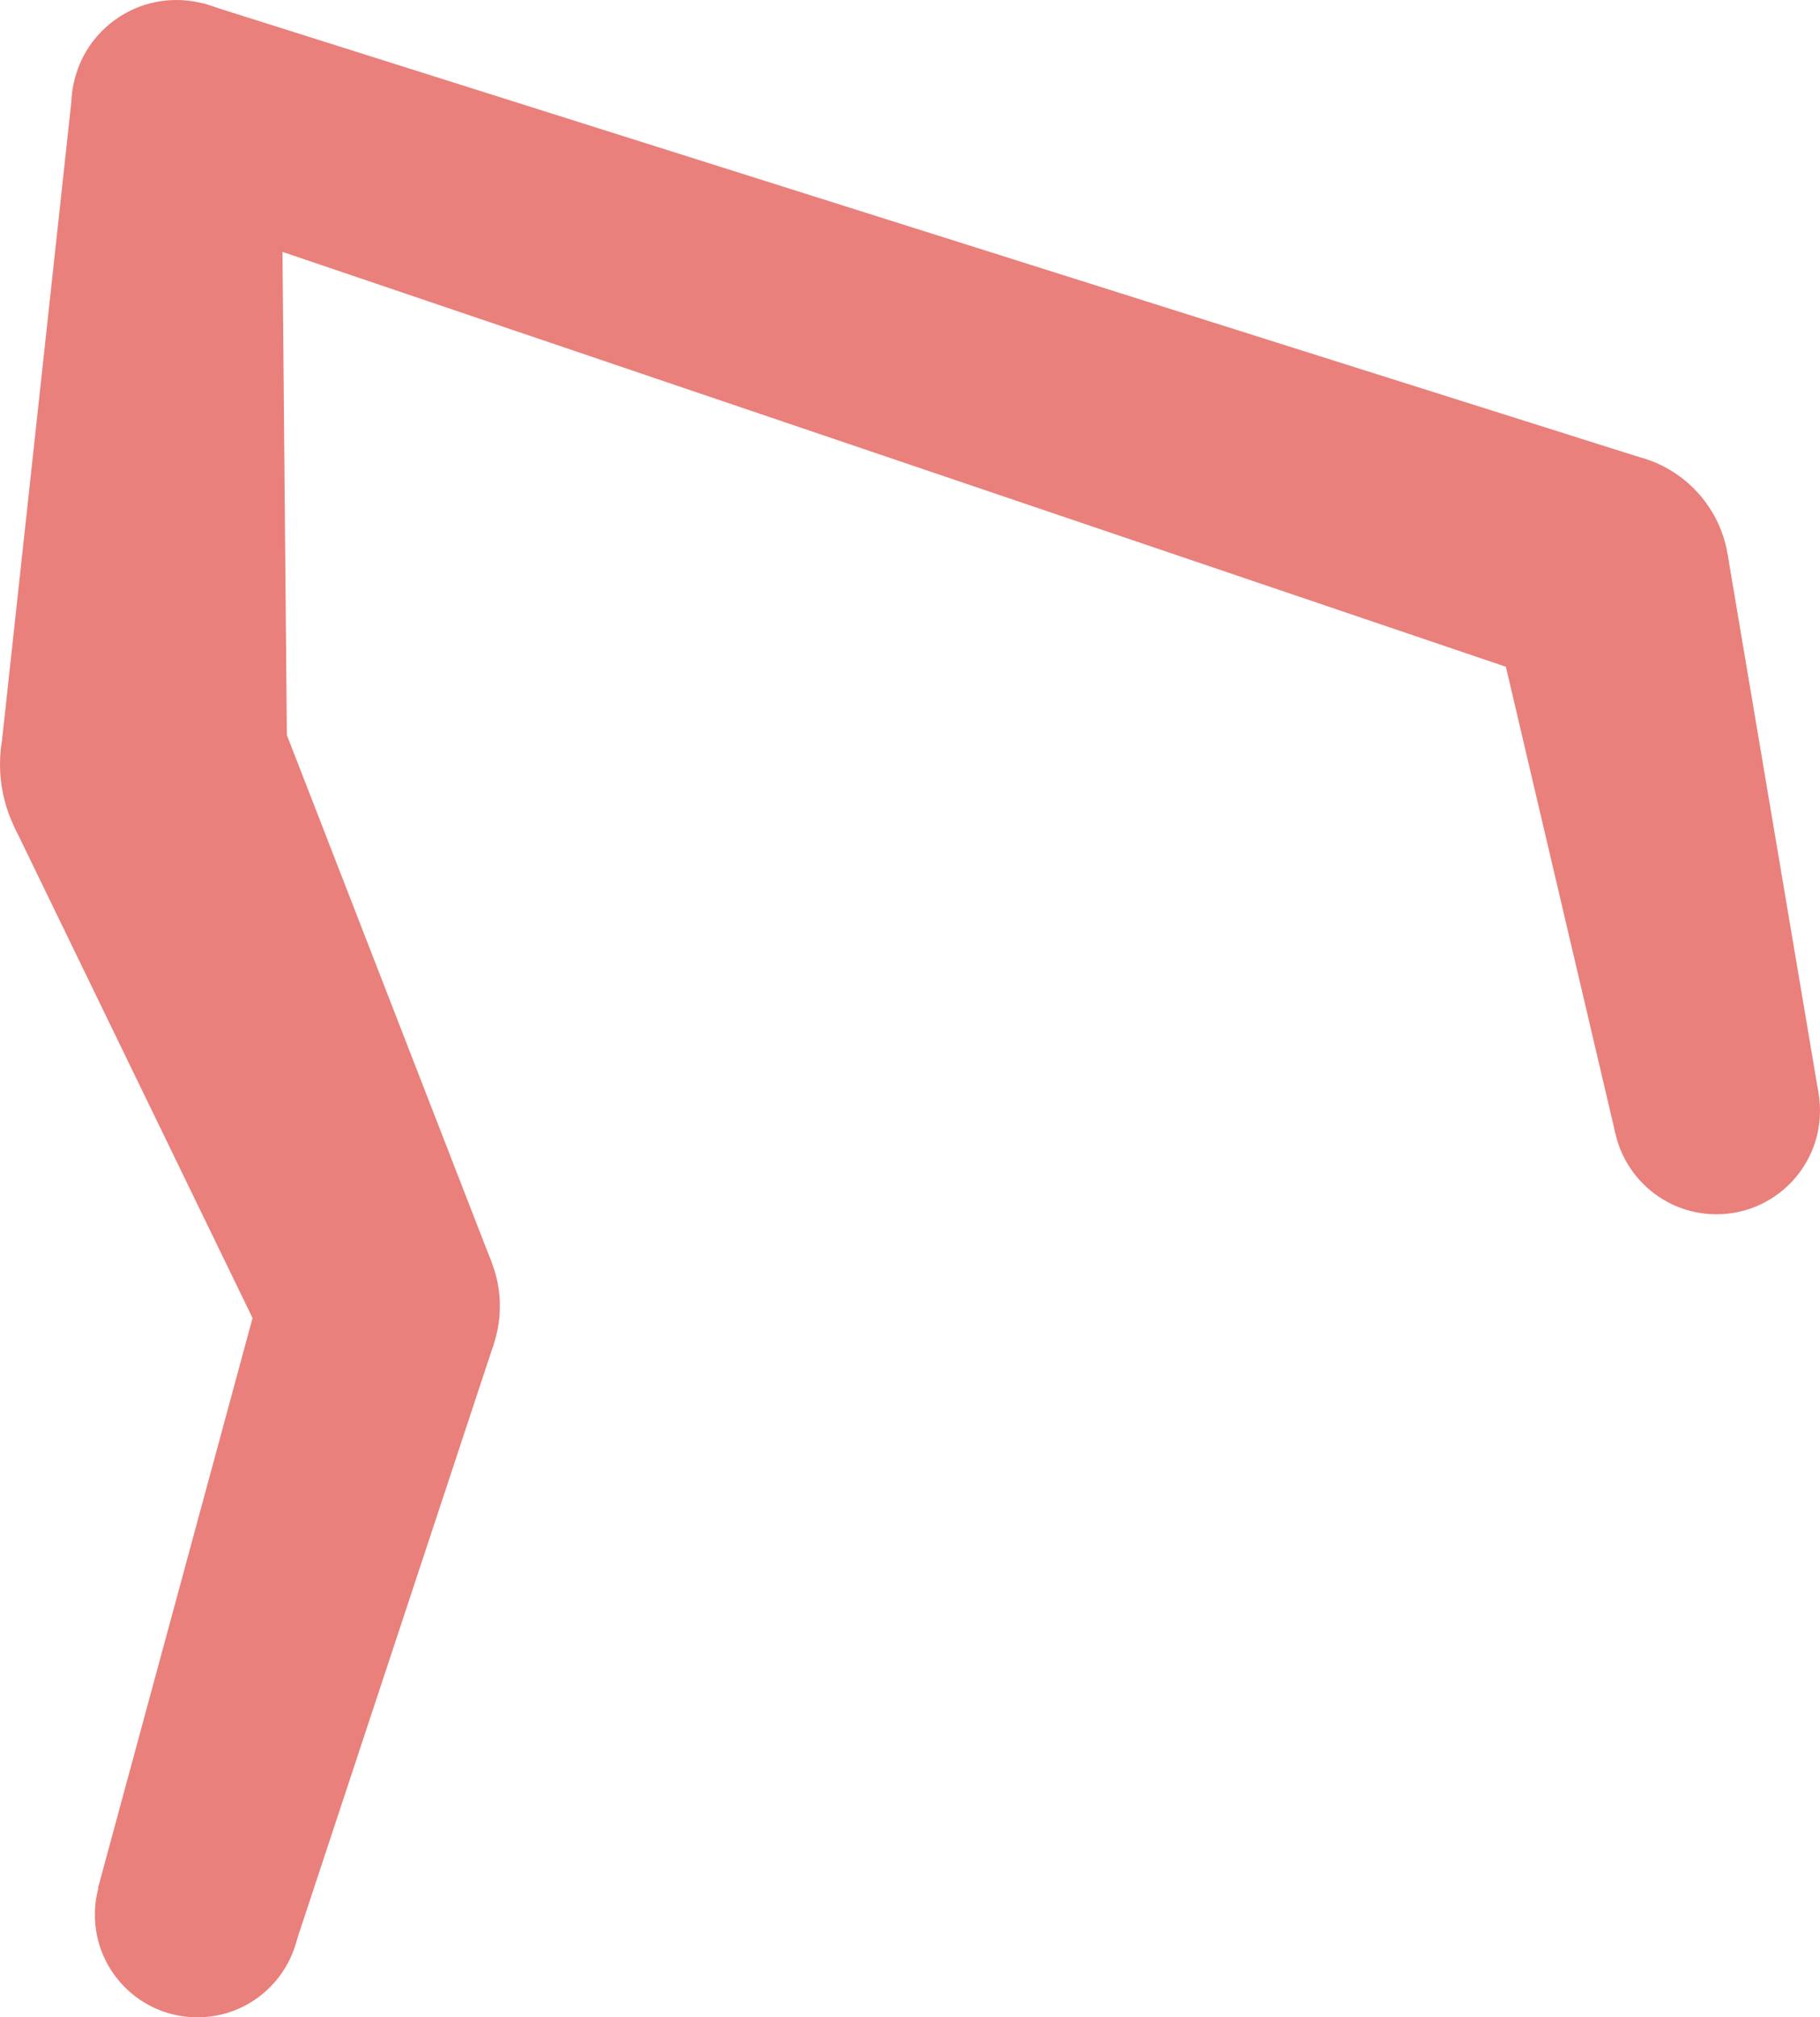 <?xml version="1.0" encoding="UTF-8"?>
<svg id="_レイヤー_2" data-name="レイヤー 2" xmlns="http://www.w3.org/2000/svg" viewBox="0 0 1784 1977">
  <defs>
    <style>
      .cls-1 {
        fill: #ea807b;
        stroke-width: 0px;
      }
    </style>
  </defs>
  <g id="bk">
    <g>
      <circle class="cls-1" cx="1576.5" cy="562.5" r="118.5"/>
      <circle class="cls-1" cx="173" cy="103" r="103"/>
      <circle class="cls-1" cx="141" cy="749" r="141"/>
      <circle class="cls-1" cx="372.5" cy="1280" r="117.5"/>
      <circle class="cls-1" cx="193.5" cy="1876.5" r="100.5"/>
      <circle class="cls-1" cx="1682.5" cy="1088.5" r="101.5"/>
      <polygon class="cls-1" points="272.478 697.96 482.065 1237.466 266.724 1331.225 14.069 810.47 272.478 697.96"/>
      <polygon class="cls-1" points="2.035 724.995 71.487 85.464 275.669 111.317 281.547 760.385 2.035 724.995"/>
      <polygon class="cls-1" points="1606.441 447.815 199.024 3.316 145.08 202.171 1544.378 676.595 1606.441 447.815"/>
      <polygon class="cls-1" points="1693.343 542.64 1782.581 1071.489 1583.683 1111.784 1461.133 589.684 1693.343 542.64"/>
      <polygon class="cls-1" points="288.5 1908.5 96.068 1850.237 259.068 1249.237 484.102 1316.861 288.5 1908.5"/>
    </g>
  </g>
</svg>